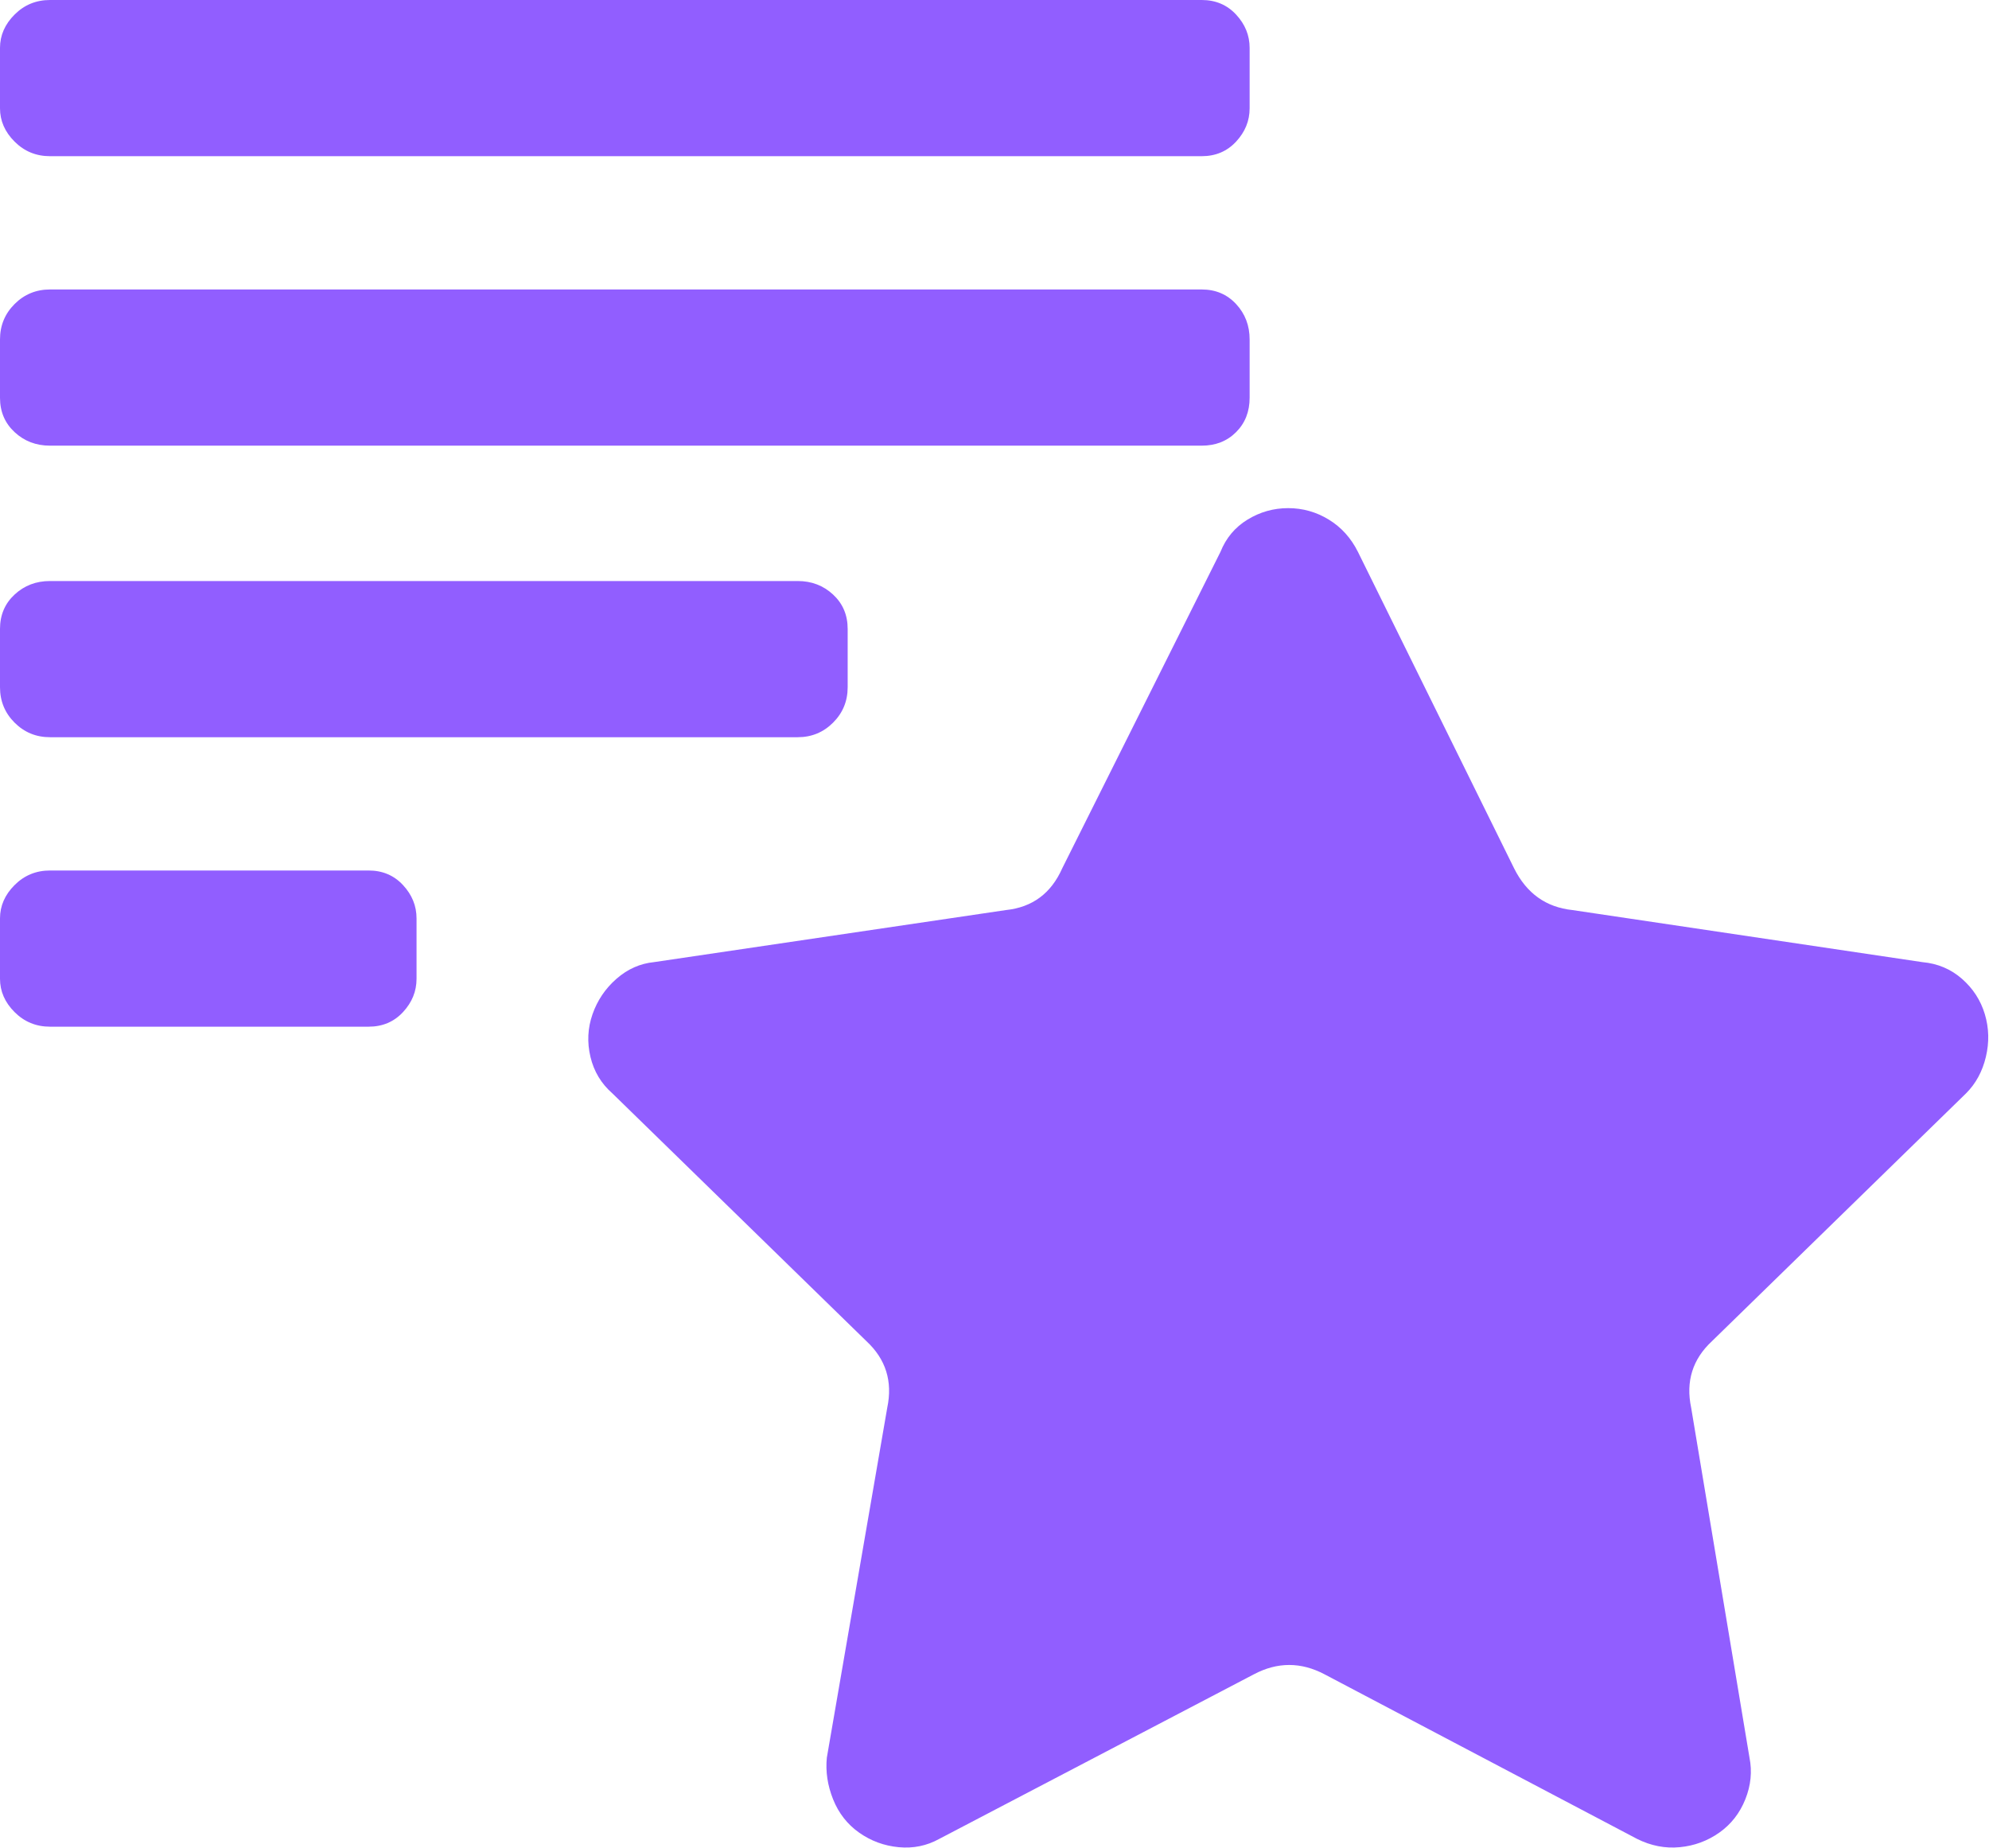 <svg width="764" height="710" viewBox="0 0 764 710" fill="none" xmlns="http://www.w3.org/2000/svg">
<path d="M19.2 0H461.6C466.933 0 471.333 1.867 474.8 5.6C478.267 9.333 480 13.6 480 18.4V41.6C480 46.4 478.267 50.667 474.8 54.4C471.333 58.133 466.933 60 461.6 60H19.2C13.867 60 9.333 58.133 5.6 54.4C1.867 50.667 0 46.4 0 41.6V18.4C0 13.6 1.867 9.333 5.6 5.6C9.333 1.867 13.867 0 19.2 0ZM19.2 111.2H461.6C466.933 111.2 471.333 113.067 474.8 116.8C478.267 120.533 480 125.067 480 130.4V152.8C480 158.133 478.267 162.533 474.8 166C471.333 169.467 466.933 171.2 461.6 171.2H19.2C13.867 171.2 9.333 169.467 5.6 166C1.867 162.533 0 158.133 0 152.8V130.4C0 125.067 1.867 120.533 5.6 116.8C9.333 113.067 13.867 111.2 19.2 111.2ZM19.2 223.2H306.4C311.733 223.2 316.267 224.933 320 228.4C323.733 231.867 325.6 236.267 325.6 241.6V264C325.6 269.333 323.733 273.867 320 277.6C316.267 281.333 311.733 283.2 306.4 283.2H19.2C13.867 283.2 9.333 281.333 5.6 277.6C1.867 273.867 0 269.333 0 264V241.6C0 236.267 1.867 231.867 5.6 228.4C9.333 224.933 13.867 223.2 19.2 223.2ZM19.2 334.4H141.6C146.933 334.4 151.333 336.267 154.8 340C158.267 343.733 160 348 160 352.8V376C160 380.8 158.267 385.067 154.8 388.8C151.333 392.533 146.933 394.4 141.6 394.4H19.2C13.867 394.4 9.333 392.533 5.6 388.8C1.867 385.067 0 380.8 0 376V352.8C0 348 1.867 343.733 5.6 340C9.333 336.267 13.867 334.4 19.2 334.4ZM481.6 643.2L360.8 706.4C356 709.067 350.8 710.133 345.2 709.6C339.6 709.067 334.533 707.2 330 704C325.467 700.8 322.133 696.533 320 691.2C317.867 685.867 317.067 680.533 317.6 675.2L340.8 540.8C342.933 530.667 340.267 522.133 332.8 515.2L235.2 420C230.933 416.267 228.133 411.6 226.8 406C225.467 400.4 225.733 394.933 227.6 389.6C229.467 384.267 232.533 379.733 236.8 376C241.067 372.267 245.867 370.133 251.2 369.6L386.4 349.6C396.533 348.533 403.733 343.2 408 333.6L468.8 212C470.933 206.667 474.4 202.533 479.2 199.6C484 196.667 489.2 195.2 494.8 195.2C500.4 195.2 505.6 196.667 510.4 199.6C515.2 202.533 518.933 206.667 521.6 212L581.6 333.6C586.4 343.2 593.867 348.533 604 349.6L738.4 369.6C744.267 370.133 749.333 372.267 753.6 376C757.867 379.733 760.8 384.267 762.4 389.6C764 394.933 764.133 400.4 762.8 406C761.467 411.6 758.933 416.267 755.2 420L657.6 515.2C650.133 522.133 647.467 530.667 649.6 540.8L672 675.2C673.067 680.533 672.533 685.867 670.4 691.2C668.267 696.533 664.933 700.8 660.4 704C655.867 707.2 650.8 709.067 645.2 709.6C639.6 710.133 634.133 709.067 628.8 706.4L508.8 643.2C499.733 638.4 490.667 638.4 481.6 643.2Z" fill="#915EFF"/>
</svg>
